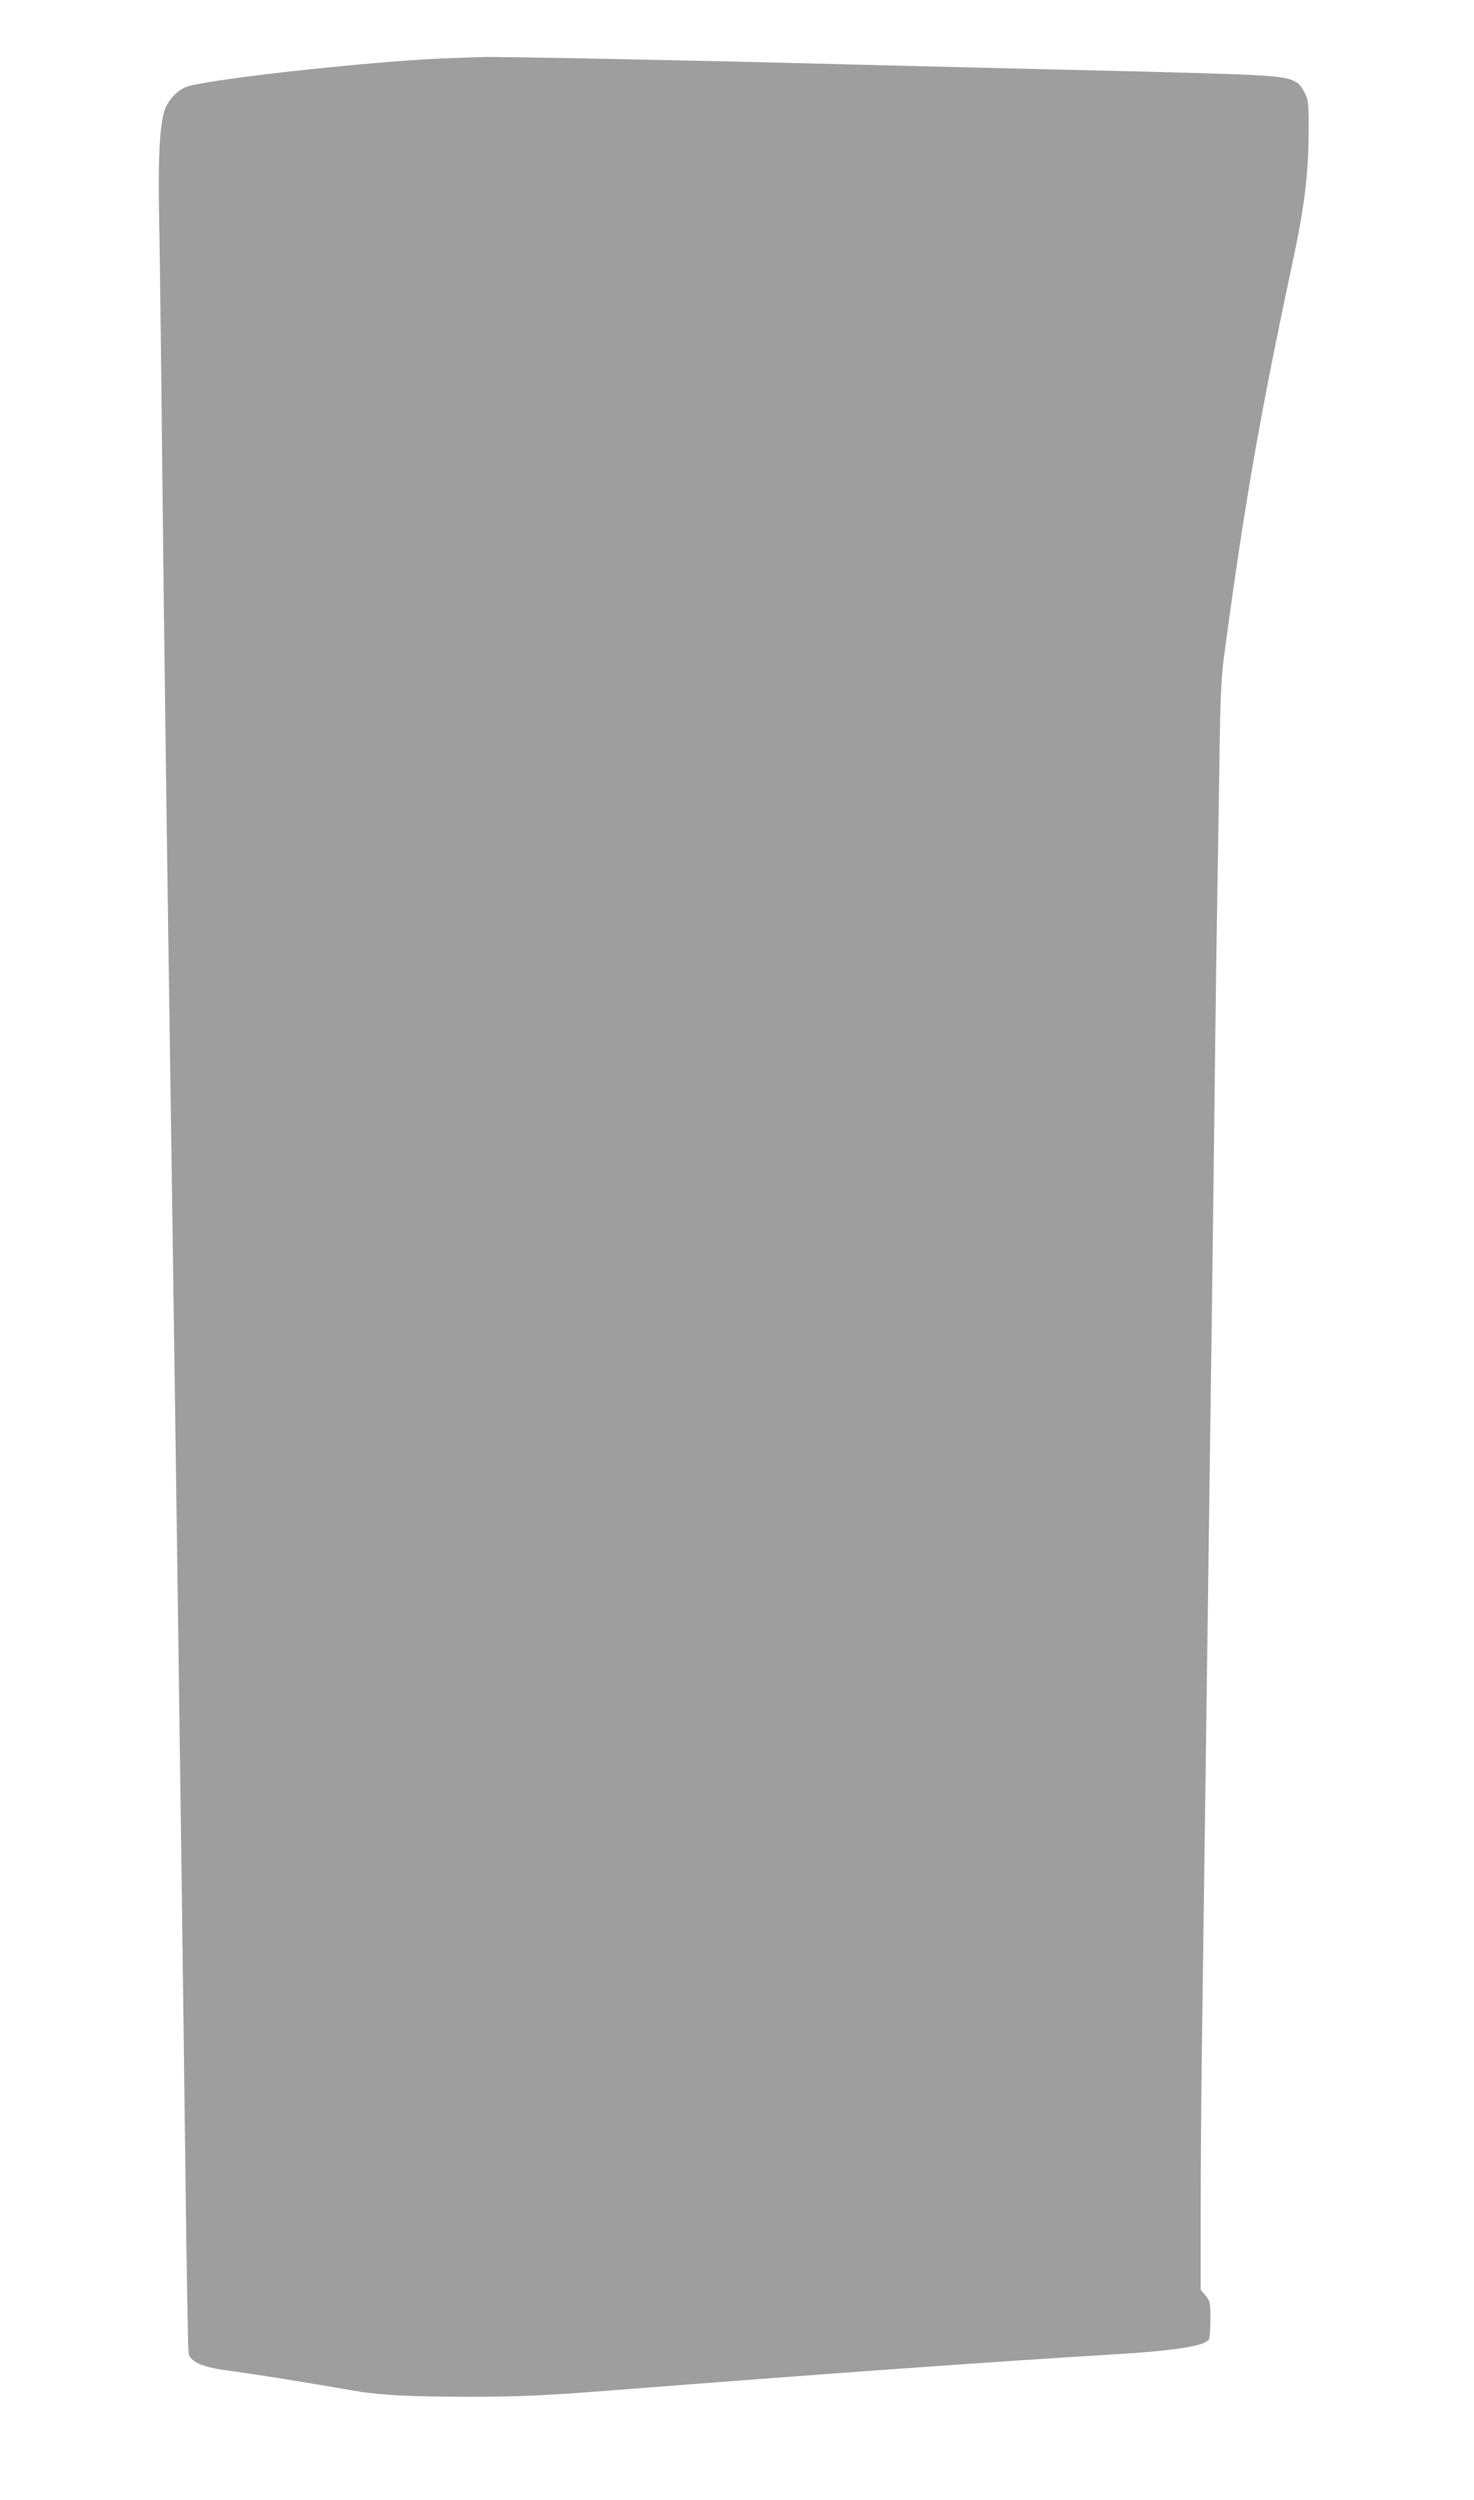 <?xml version="1.0" standalone="no"?>
<!DOCTYPE svg PUBLIC "-//W3C//DTD SVG 20010904//EN"
 "http://www.w3.org/TR/2001/REC-SVG-20010904/DTD/svg10.dtd">
<svg version="1.0" xmlns="http://www.w3.org/2000/svg"
 width="755pt" height="1280pt" viewBox="0 0 755 1280"
 preserveAspectRatio="xMidYMid meet">
<g transform="translate(0,1280) scale(0.1,-0.1)"
fill="#9e9e9e" stroke="none">
<path d="M2325 12503 c-340 -9 -1189 -99 -1360 -144 -51 -14 -107 -72 -124
-130 -23 -77 -32 -246 -26 -534 3 -154 10 -692 15 -1195 11 -1030 24 -1963 45
-3390 8 -536 19 -1319 25 -1740 6 -421 17 -1231 25 -1800 8 -569 19 -1431 25
-1915 6 -484 13 -890 16 -902 9 -45 71 -72 200 -89 112 -14 454 -69 628 -100
146 -26 289 -34 607 -34 270 0 382 5 765 35 1039 81 1955 147 2513 180 338 20
491 44 513 78 4 7 8 53 8 104 0 83 -2 94 -25 121 l-25 30 0 418 c0 231 4 725
10 1099 5 374 14 1036 20 1470 6 435 15 1103 20 1485 6 382 14 1071 20 1530 5
459 12 963 15 1120 3 157 7 470 11 695 4 325 9 440 25 555 105 780 180 1212
355 2032 56 264 76 431 77 638 1 151 -1 168 -21 206 -38 75 -68 82 -357 94
-138 5 -470 14 -740 20 -269 6 -823 20 -1230 30 -750 20 -1803 41 -1885 38
-25 -1 -90 -3 -145 -5z"/>
</g>
</svg>
